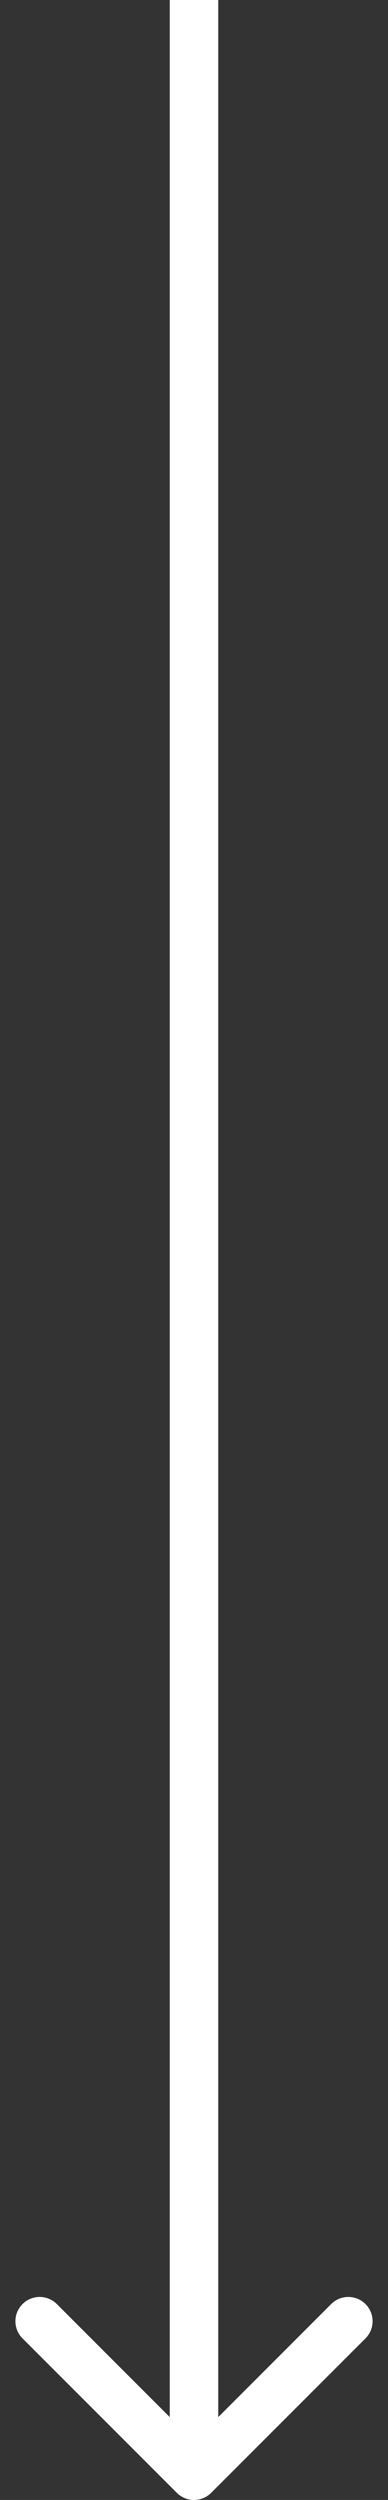 <?xml version="1.0" encoding="UTF-8"?> <svg xmlns="http://www.w3.org/2000/svg" width="16" height="103" viewBox="0 0 16 103" fill="none"><rect x="0" y="0" width="16" height="103" fill="#333333" stroke="none"/><path d="M7.293 102.707C7.683 103.098 8.317 103.098 8.707 102.707L15.071 96.343C15.462 95.953 15.462 95.32 15.071 94.929C14.681 94.538 14.047 94.538 13.657 94.929L8 100.586L2.343 94.929C1.953 94.538 1.319 94.538 0.929 94.929C0.538 95.32 0.538 95.953 0.929 96.343L7.293 102.707ZM8 0L7 -4.37114e-08L7 102L8 102L9 102L9 4.37114e-08L8 0Z" fill="white"></path></svg> 